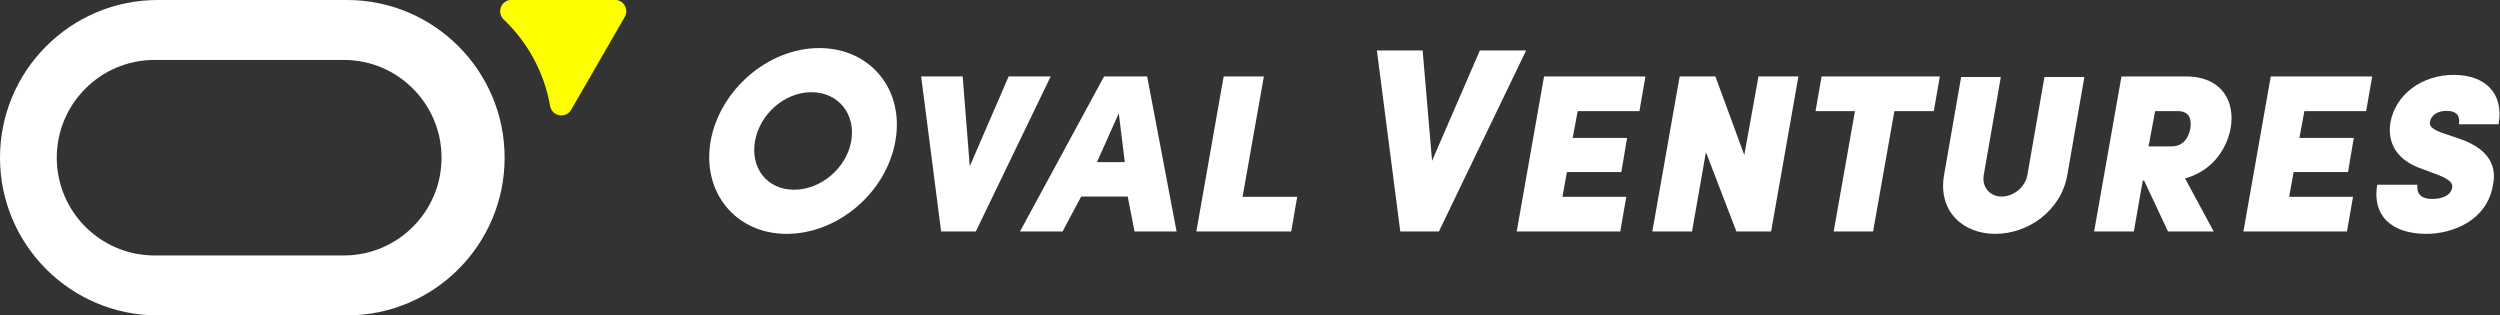 <?xml version="1.0" encoding="UTF-8" standalone="no"?>
<!DOCTYPE svg PUBLIC "-//W3C//DTD SVG 1.1//EN" "http://www.w3.org/Graphics/SVG/1.1/DTD/svg11.dtd">
<svg width="100%" height="100%" viewBox="0 0 1189 150" version="1.1" xmlns="http://www.w3.org/2000/svg" xmlns:xlink="http://www.w3.org/1999/xlink" xml:space="preserve" xmlns:serif="http://www.serif.com/" style="fill-rule:evenodd;clip-rule:evenodd;stroke-linejoin:round;stroke-miterlimit:2;">
    <rect x="0" y="0" width="1189" height="150" fill="#333333" stroke="none"/>
    <g transform="matrix(1,0,0,1,-1393,-465)">
        <g transform="matrix(1,0,0,1,0,240)">
            <g transform="matrix(1,0,0,1,-466,-1236)">
                <g transform="matrix(0.5,0,0,0.5,1301,1186)">
                    <path d="M1266,850C1183.21,850 1116,782.787 1116,700C1116,617.213 1183.21,550 1266,550L1446.6,550L1446.6,550.001C1529.11,550.323 1596,617.411 1596,700C1596,782.589 1529.11,849.677 1446.6,849.999L1446.6,850L1266,850ZM1262.4,792.998C1211.35,792.675 1170,751.128 1170,700C1170,648.672 1211.67,607 1263,607L1443,607C1494.33,607 1536,648.672 1536,700C1536,751.328 1494.33,793 1443,793L1263,793L1262.4,792.998Z" style="fill:white;"/>
                </g>
                <g transform="matrix(0.386,0,0,0.386,1495.26,1176.85)">
                    <path d="M1620.15,866.803C1621.16,872.609 1625.69,877.162 1631.5,878.193C1637.3,879.224 1643.12,876.512 1646.07,871.409L1712.12,757C1714.62,752.668 1714.62,747.332 1712.12,743C1709.62,738.668 1705,736 1700,736L1572.59,736C1566.87,736 1561.72,739.488 1559.59,744.805C1557.47,750.123 1558.79,756.199 1562.94,760.145C1592.32,788.084 1612.92,825.162 1620.15,866.803Z" style="fill:rgb(253,255,0);"/>
                </g>
            </g>
        </g>
        <g transform="matrix(1,0,0,1,0,240)">
            <g transform="matrix(1,0,0,1,18,27.696)">
                <path d="M1712.98,264.41C1708.73,288.667 1724.84,308.527 1749.09,308.527C1773.72,308.527 1796.59,288.667 1800.84,264.41C1805.21,240.028 1789.09,220.168 1764.6,220.168C1740.34,220.168 1717.35,240.028 1712.98,264.41ZM1734.08,264.41C1736.34,251.531 1748.21,241.152 1760.84,241.152C1773.72,241.152 1782.1,251.531 1779.85,264.41C1777.6,277.289 1765.35,287.543 1752.72,287.543C1739.84,287.543 1731.84,277.289 1734.08,264.41Z" style="fill:white;fill-rule:nonzero;"/>
                <path d="M1839.09,307.402L1874.71,233.652L1854.71,233.652L1836.22,276.402L1832.85,233.652L1813.1,233.652L1822.6,307.402L1839.09,307.402Z" style="fill:white;fill-rule:nonzero;"/>
                <path d="M1914.59,307.402L1934.58,307.402L1920.59,233.668L1900.09,233.668L1860.1,307.402L1880.35,307.402L1889.22,290.777L1911.34,290.777L1914.59,307.402ZM1907.09,251.168L1909.96,274.418L1896.72,274.418L1907.09,251.168Z" style="fill:white;fill-rule:nonzero;"/>
                <path d="M1991.96,290.918L1965.97,290.918L1976.09,233.668L1956.97,233.668L1943.98,307.402L1989.09,307.402L1991.96,290.918Z" style="fill:white;fill-rule:nonzero;"/>
                <path d="M2040.97,307.402L2059.34,307.402L2100.83,221.293L2078.84,221.293L2056.09,273.783L2051.6,221.293L2029.85,221.293L2040.97,307.402Z" style="fill:white;fill-rule:nonzero;"/>
                <path d="M2148.46,290.918L2118.09,290.918L2120.22,279.152L2146.09,279.152L2148.84,262.918L2122.97,262.918L2125.34,250.152L2154.71,250.152L2157.58,233.668L2109.35,233.668L2096.35,307.402L2145.59,307.402L2148.46,290.918Z" style="fill:white;fill-rule:nonzero;"/>
                <path d="M2204.59,271.027L2190.84,233.652L2173.85,233.652L2160.85,307.402L2179.72,307.402L2186.34,269.652L2200.84,307.402L2217.34,307.402L2230.33,233.652L2211.34,233.652L2204.59,271.027Z" style="fill:white;fill-rule:nonzero;"/>
                <path d="M2247.1,307.402L2265.84,307.402L2275.97,250.152L2294.71,250.152L2297.58,233.668L2241.35,233.668L2238.47,250.152L2257.22,250.152L2247.1,307.402Z" style="fill:white;fill-rule:nonzero;"/>
                <path d="M2323.97,308.527C2339.47,308.527 2355.21,297.662 2358.21,280.543L2366.33,233.918L2347.34,233.918L2339.22,280.543C2338.09,286.668 2332.34,290.793 2326.97,290.793C2321.72,290.793 2317.47,286.668 2318.47,280.543L2326.59,233.918L2307.72,233.918L2299.6,280.543C2296.6,297.662 2308.47,308.527 2323.97,308.527Z" style="fill:white;fill-rule:nonzero;"/>
                <path d="M2410.85,250.152C2416.6,250.152 2417.35,254.531 2416.72,258.535C2415.85,262.664 2413.47,266.918 2407.85,266.918L2396.85,266.918L2399.97,250.152L2410.85,250.152ZM2394.1,283.152L2394.72,283.152L2406.1,307.402L2427.84,307.402L2414.22,282.153C2426.59,278.781 2433.84,268.916 2435.84,258.535C2438.21,246.031 2432.09,233.668 2414.6,233.668L2383.97,233.668L2370.97,307.402L2389.85,307.402L2394.1,283.152Z" style="fill:white;fill-rule:nonzero;"/>
                <path d="M2494.09,290.918L2463.72,290.918L2465.84,279.152L2491.71,279.152L2494.46,262.918L2468.59,262.918L2470.97,250.152L2500.34,250.152L2503.21,233.668L2454.97,233.668L2441.97,307.402L2491.21,307.402L2494.09,290.918Z" style="fill:white;fill-rule:nonzero;"/>
                <path d="M2505.6,285.165C2503.1,299.783 2512.35,308.527 2528.96,308.527C2541.22,308.527 2557.59,302.406 2560.59,285.667C2561.58,280.915 2563.21,269.284 2543.97,263.03L2536.22,260.404C2530.71,258.403 2530.34,256.527 2530.71,255.153C2531.34,252.03 2534.22,250.031 2538.6,250.031C2543.72,250.031 2545.1,252.779 2544.47,256.402L2563.33,256.402C2565.96,241.412 2556.71,232.918 2541.97,232.918C2527.09,232.918 2514.22,242.037 2511.85,255.777C2510.85,262.53 2512.22,272.784 2527.34,277.786L2535.34,280.788C2540.97,283.164 2541.6,284.915 2541.22,286.665C2540.6,290.167 2536.72,291.918 2531.84,291.918C2525.96,291.918 2524.34,289.041 2524.71,285.165L2505.6,285.165Z" style="fill:white;fill-rule:nonzero;"/>
            </g>
        </g>
    </g>
</svg>

